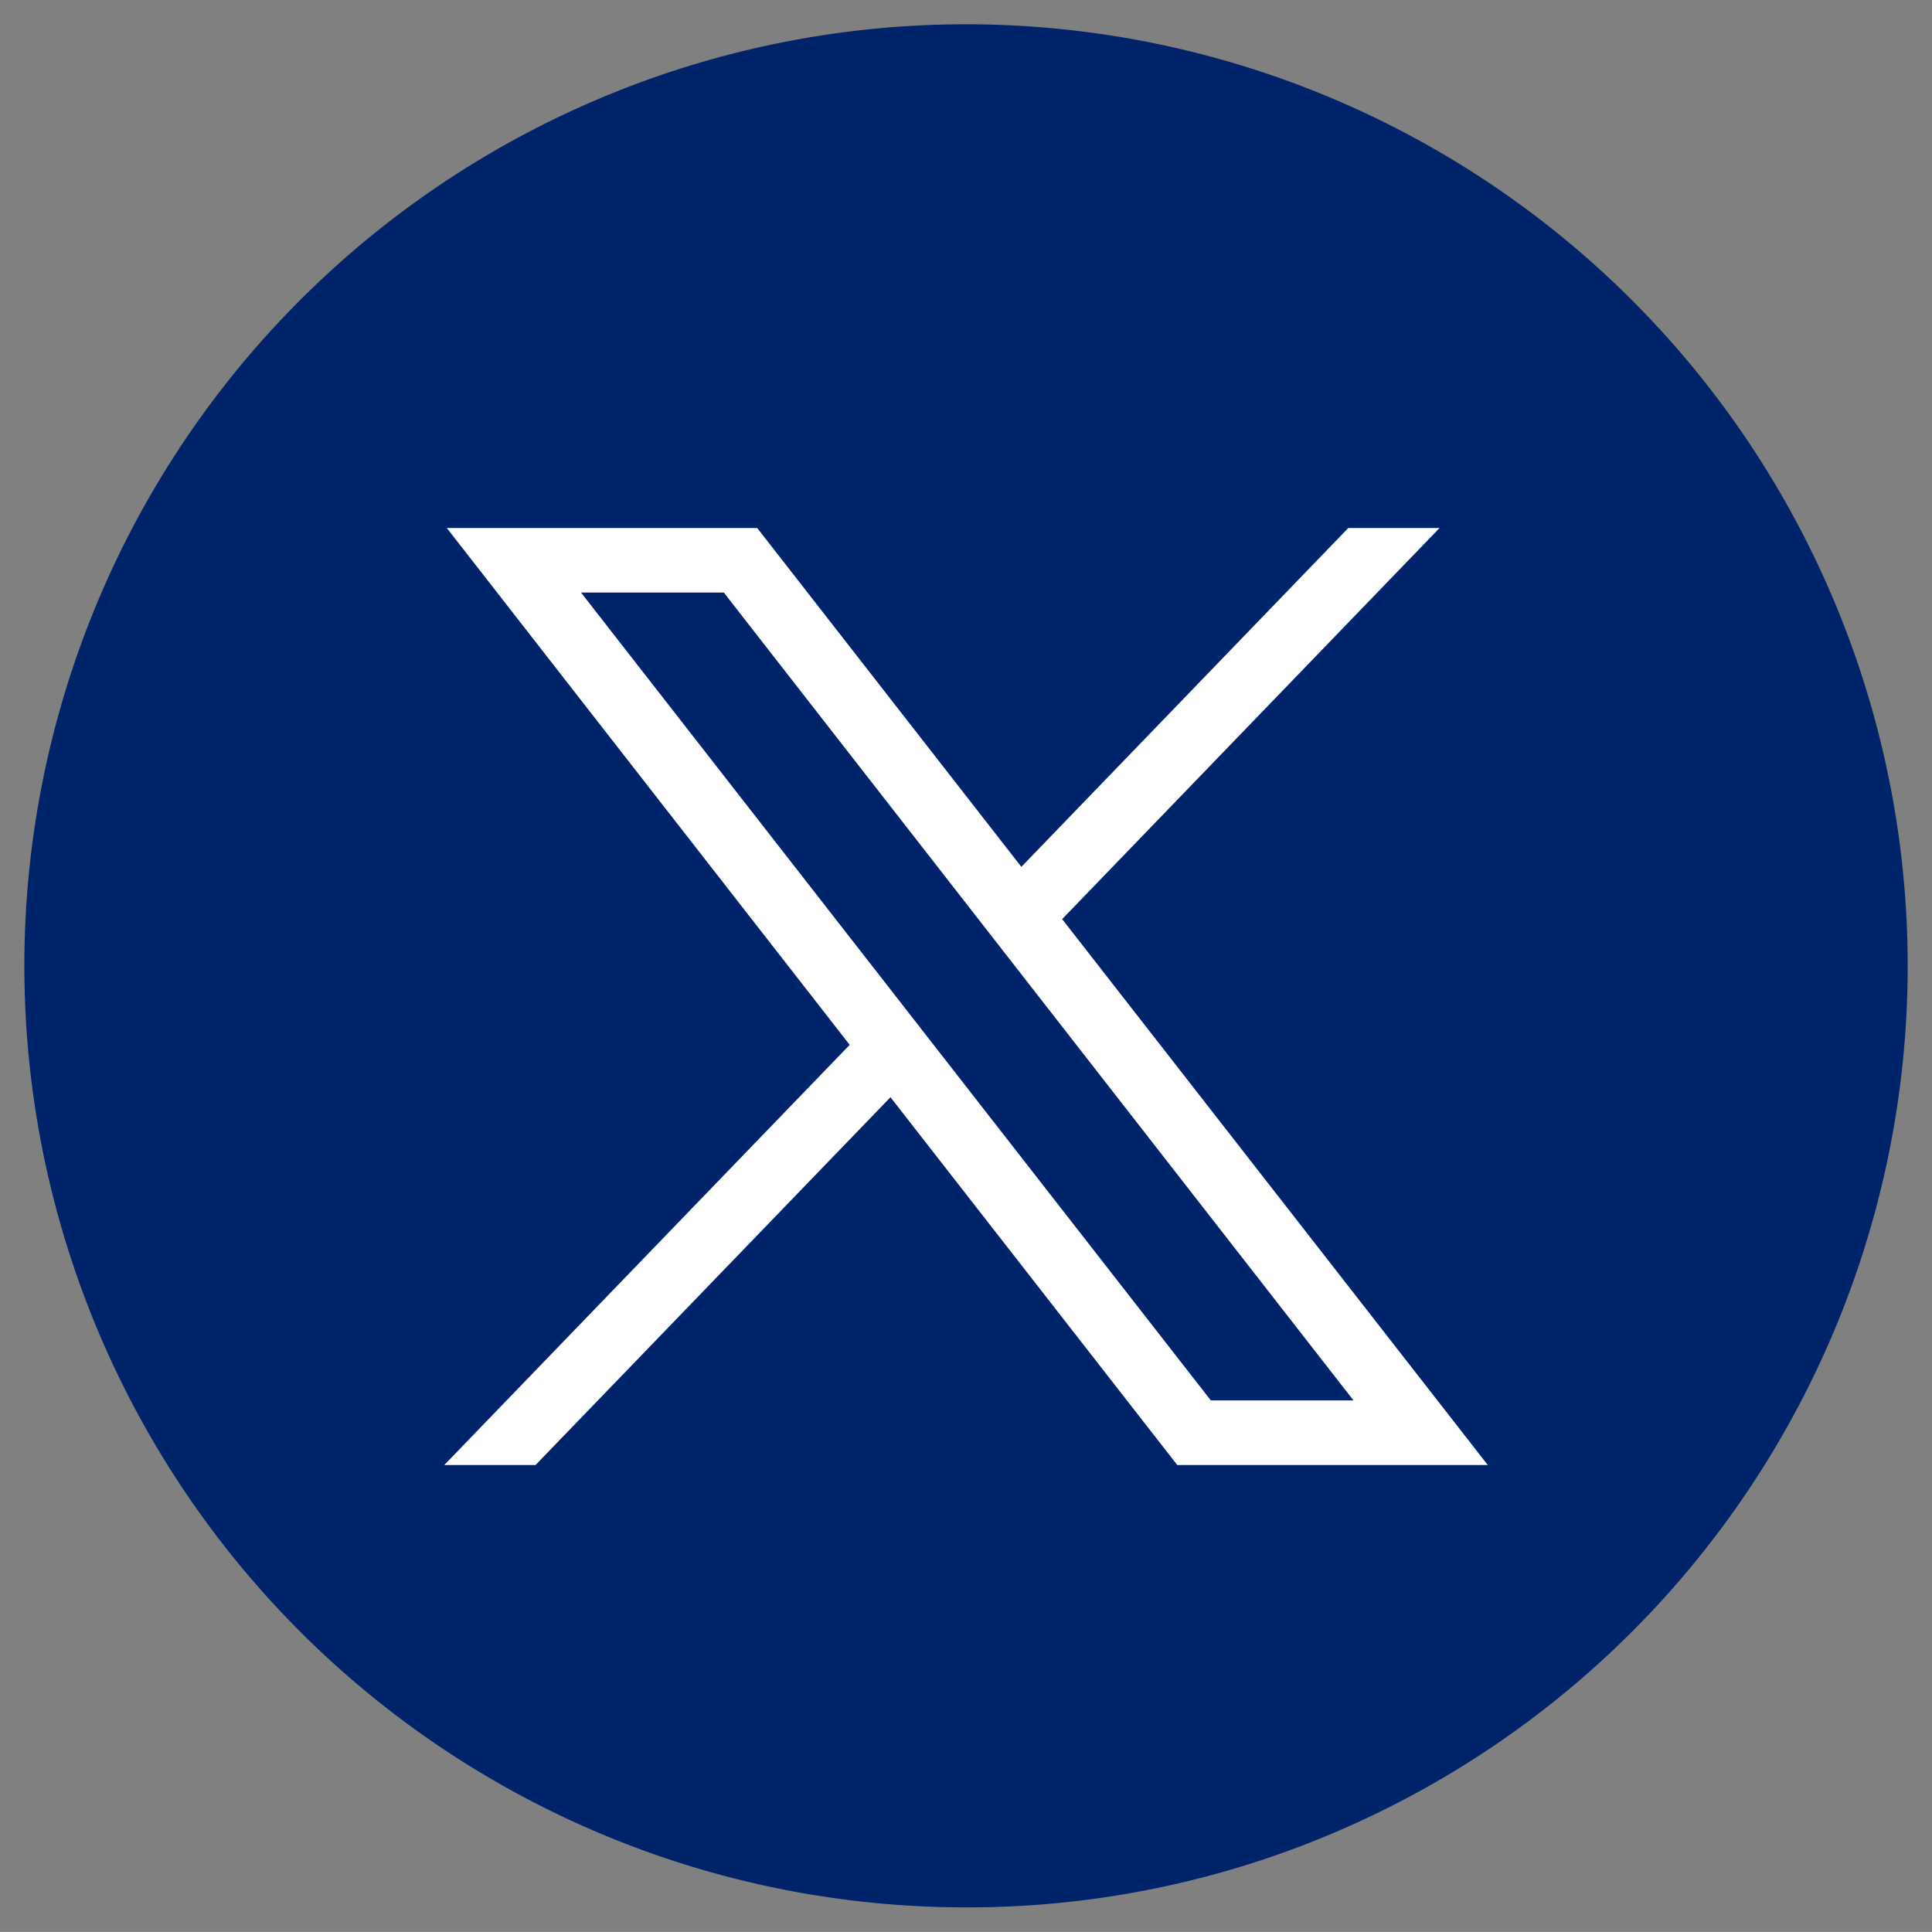 <svg xmlns="http://www.w3.org/2000/svg" width="39.398" height="39.396" viewBox="0 0 39.398 39.396"><rect x="0" y="0" width="39.398" height="39.396" fill="#808080" stroke="none"/><g id="Group_10868" data-name="Group 10868" transform="translate(642.649 -3481.015)"><path id="Subtraction_2" data-name="Subtraction 2" d="M19.2,38.393A19.2,19.2,0,0,1,11.724,1.506,19.2,19.2,0,0,1,26.671,36.884,19.078,19.078,0,0,1,19.2,38.393Z" transform="translate(-642.147 3481.518)" fill="#002469" stroke="rgba(0,0,0,0)" stroke-miterlimit="10" stroke-width="1"></path><g id="layer1" transform="translate(-633.589 3491.783)"><path id="path1009" d="M281.552,167.31l8.215,10.539-8.267,8.568h1.861l7.238-7.5,5.848,7.5h6.332L294.1,175.285l7.695-7.975h-1.861l-6.666,6.909-5.386-6.909Zm2.736,1.315H287.2L300.041,185.1h-2.909Z" transform="translate(-281.5 -167.31)" fill="#fff" stroke="rgba(0,0,0,0)" stroke-miterlimit="10" stroke-width="1"></path></g></g></svg>